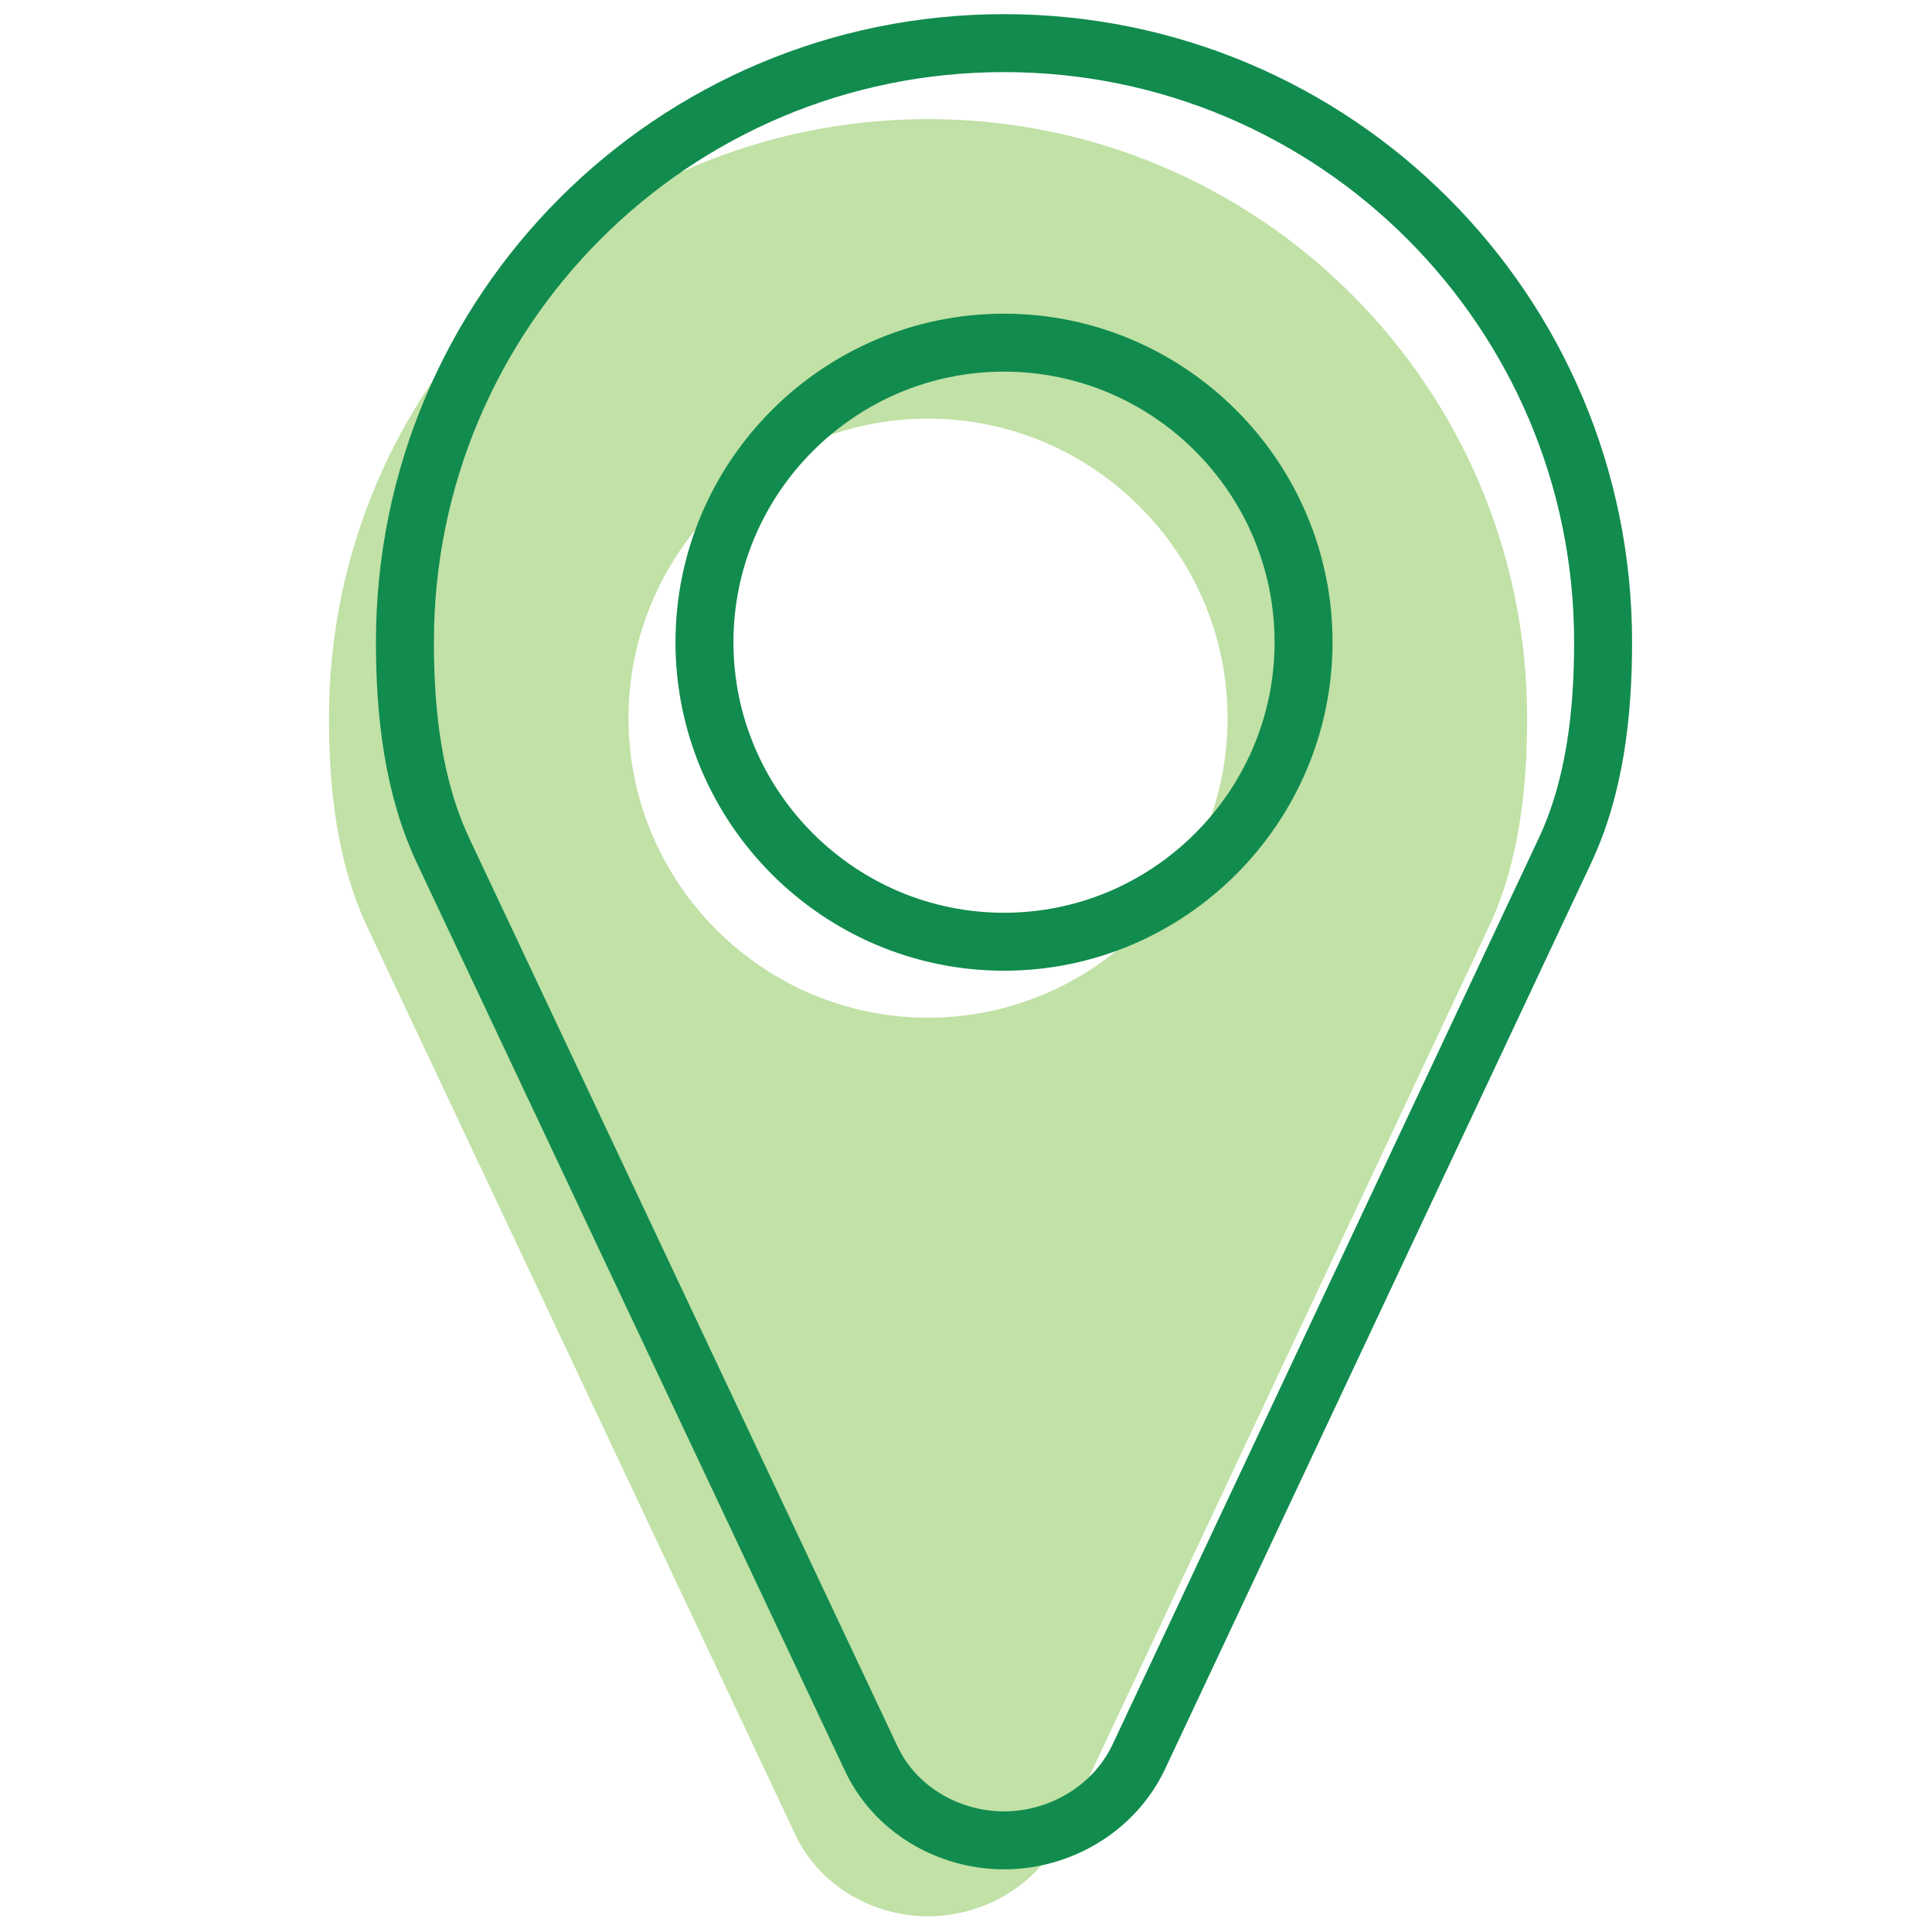 <?xml version="1.0" encoding="utf-8"?>
<!-- Generator: Adobe Illustrator 21.0.2, SVG Export Plug-In . SVG Version: 6.00 Build 0)  -->
<svg version="1.1" id="Layer_1" xmlns="http://www.w3.org/2000/svg" xmlns:xlink="http://www.w3.org/1999/xlink" x="0px" y="0px"
	 viewBox="0 0 100 100" enable-background="new 0 0 100 100" xml:space="preserve">
<g>
	<g>
		<path fill="#C1E1A6" d="M77.045,48.013L55,94.888c-1.271,2.665-4.058,4.3-6.965,4.3c-2.906,0-5.692-1.635-6.904-4.3L19.026,48.013
			c-1.575-3.331-1.999-7.146-1.999-10.841c0-17.139,13.869-31.008,31.008-31.008c17.14,0,31.009,13.869,31.009,31.008
			C79.044,40.866,78.619,44.682,77.045,48.013z M48.035,21.668c-8.539,0-15.504,6.965-15.504,15.504s6.965,15.504,15.504,15.504
			S63.54,45.711,63.54,37.172S56.574,21.668,48.035,21.668z"/>
	</g>
	<g>
		<path fill="none" stroke="#118C4E" stroke-width="3" stroke-miterlimit="10" d="M80.977,44.081L58.932,90.956
			c-1.271,2.665-4.058,4.3-6.965,4.3c-2.906,0-5.692-1.635-6.904-4.3L22.958,44.081c-1.575-3.331-1.999-7.146-1.999-10.841
			c0-17.139,13.869-31.008,31.008-31.008c17.14,0,31.009,13.869,31.009,31.008C82.976,36.935,82.551,40.75,80.977,44.081z
			 M51.967,17.736c-8.539,0-15.504,6.965-15.504,15.504s6.965,15.504,15.504,15.504s15.505-6.965,15.505-15.504
			S60.506,17.736,51.967,17.736z"/>
	</g>
</g>
<g>
</g>
<g>
</g>
<g>
</g>
<g>
</g>
<g>
</g>
<g>
</g>
<g>
</g>
<g>
</g>
<g>
</g>
<g>
</g>
<g>
</g>
<g>
</g>
<g>
</g>
<g>
</g>
<g>
</g>
</svg>
